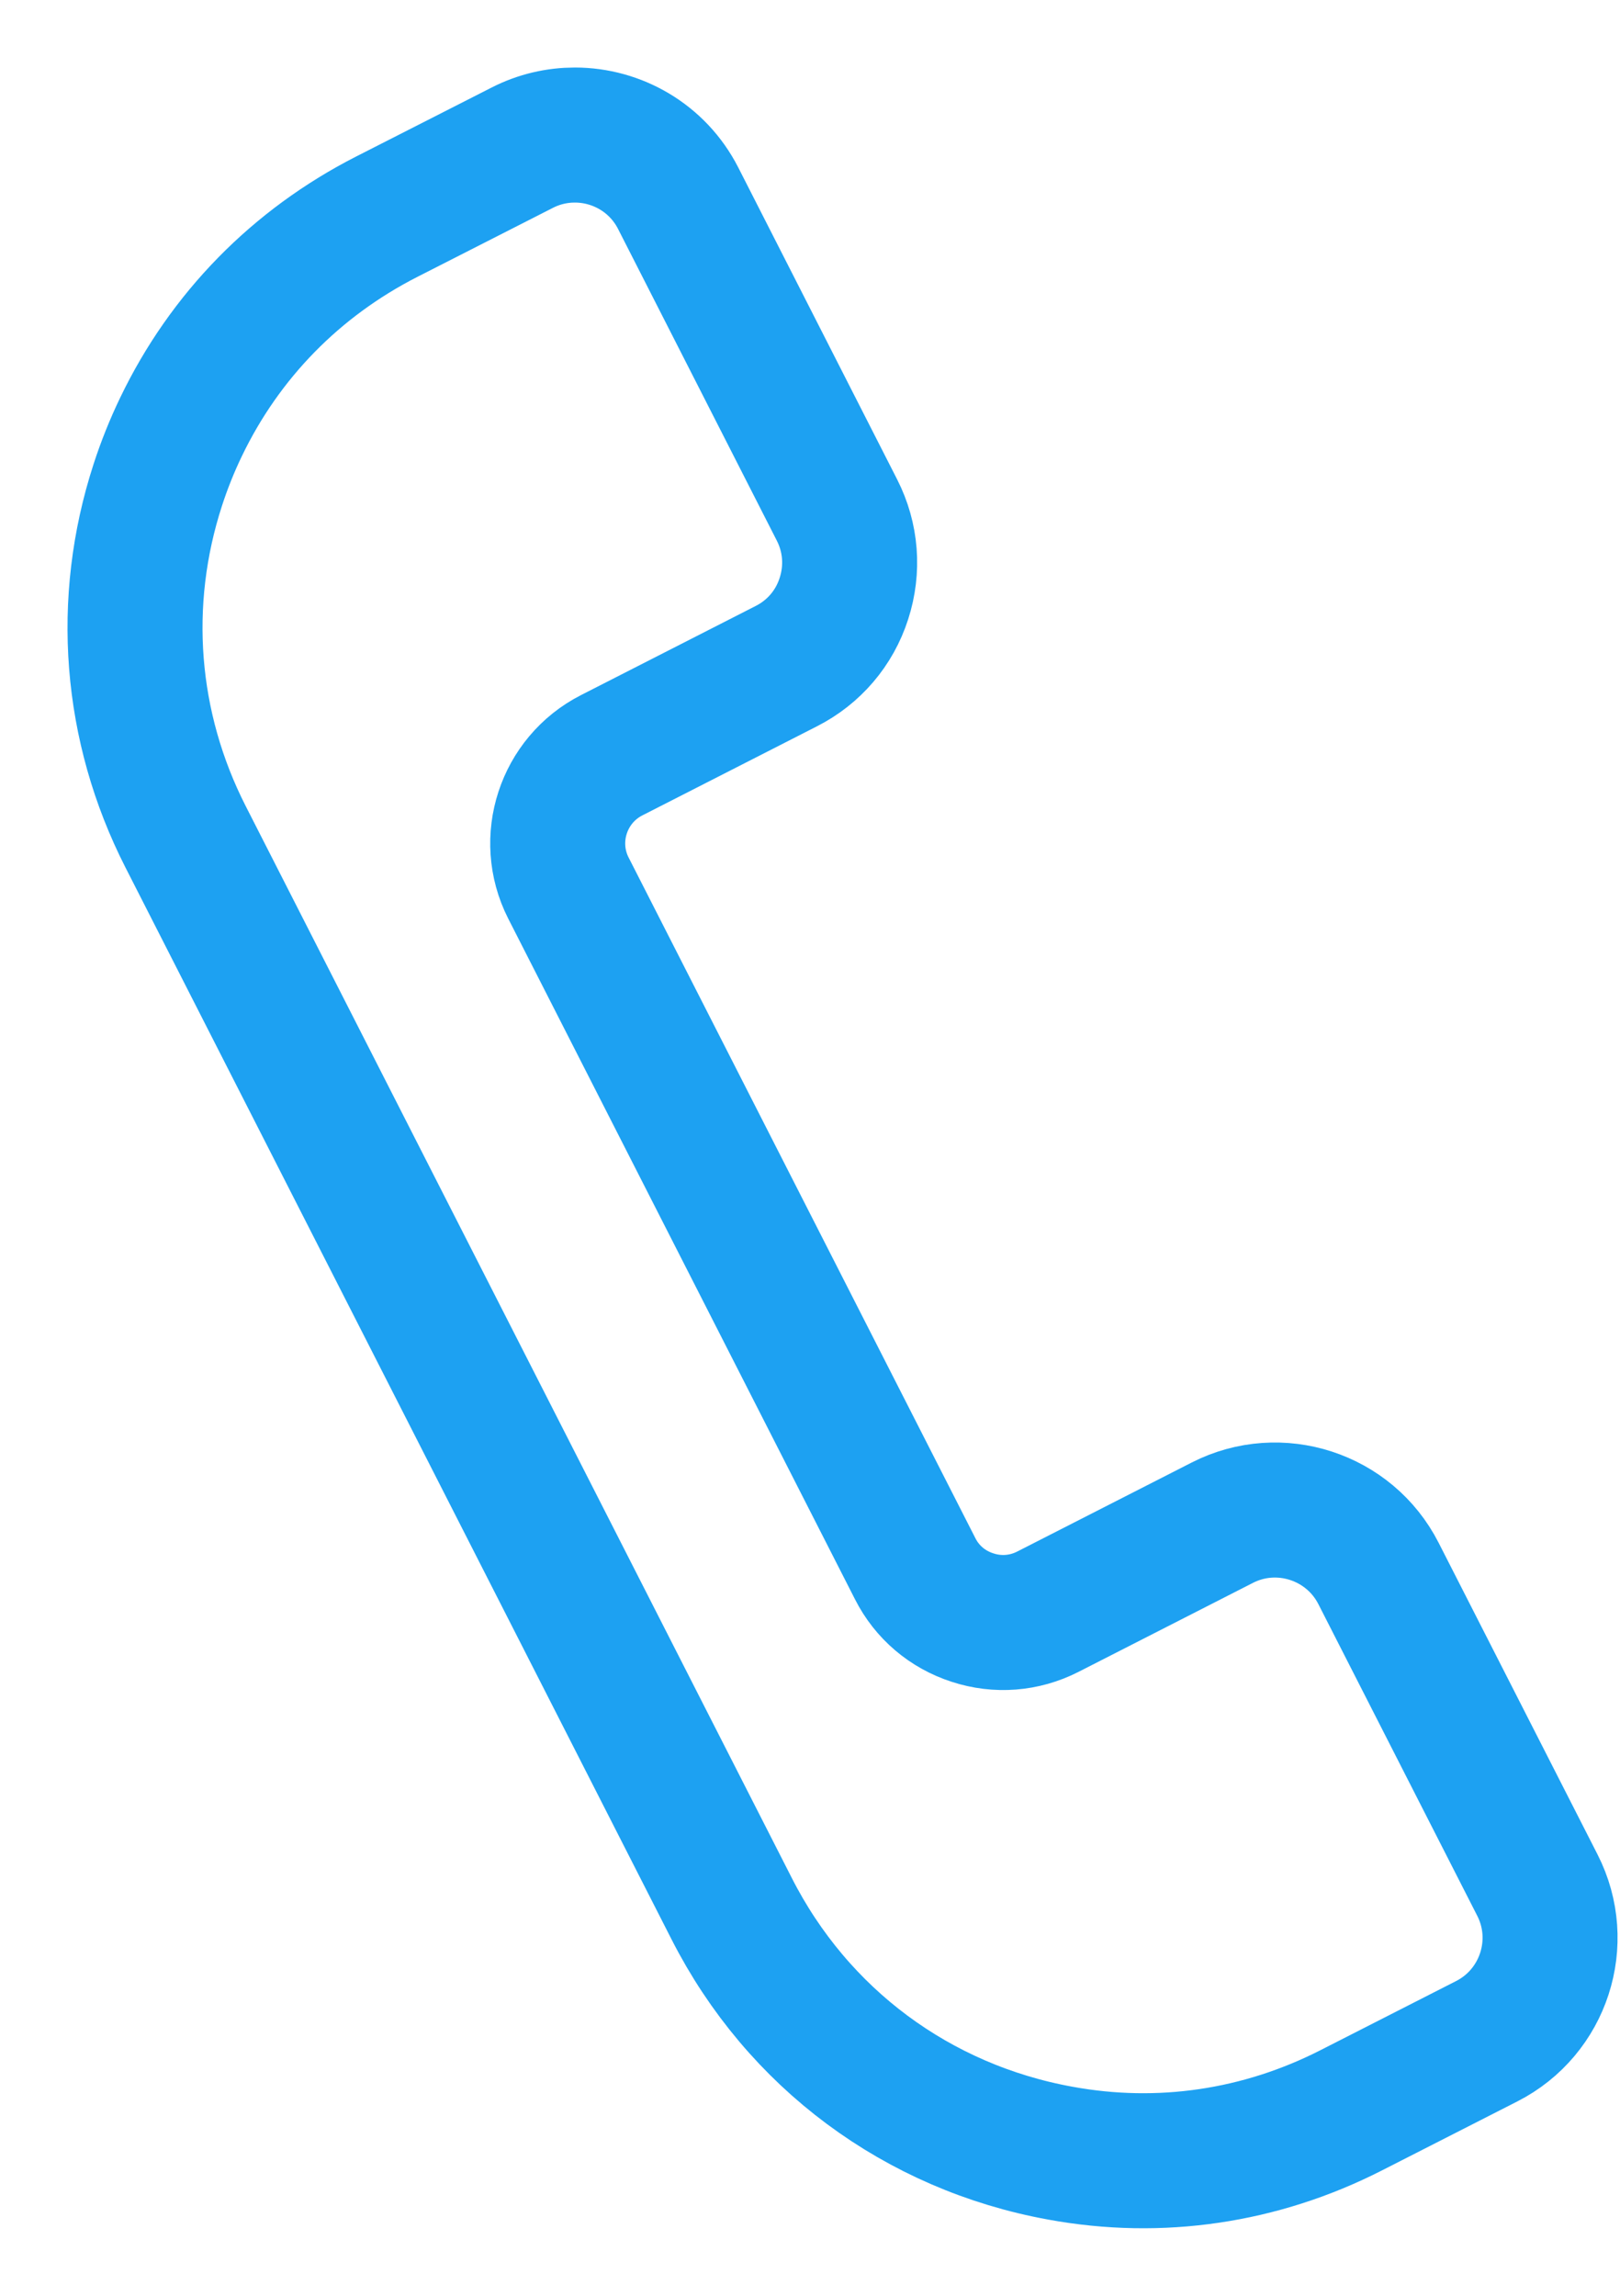 <svg width="12" height="17" viewBox="0 0 12 17" fill="none" xmlns="http://www.w3.org/2000/svg">
        <path d="M11.013 15.115L10.01 15.626C9.338 15.969 8.592 16.079 7.855 15.944C6.796 15.752 5.908 15.093 5.42 14.134L1.374 6.195C0.96 5.382 0.887 4.457 1.169 3.59C1.216 3.445 1.274 3.3 1.341 3.161C1.666 2.485 2.193 1.947 2.866 1.604L3.868 1.094C3.993 1.03 4.127 1 4.258 1C4.57 1 4.871 1.17 5.023 1.467L6.2 3.777C6.304 3.981 6.322 4.214 6.251 4.433C6.181 4.651 6.029 4.829 5.824 4.933L4.53 5.593C4.172 5.776 4.028 6.216 4.21 6.575L6.779 11.616C6.867 11.79 7.018 11.918 7.204 11.978C7.39 12.039 7.588 12.023 7.761 11.935L9.055 11.275C9.477 11.06 9.996 11.229 10.211 11.651L11.388 13.959C11.604 14.382 11.435 14.9 11.013 15.115Z" stroke="#1DA1F2"></path>
      </svg>